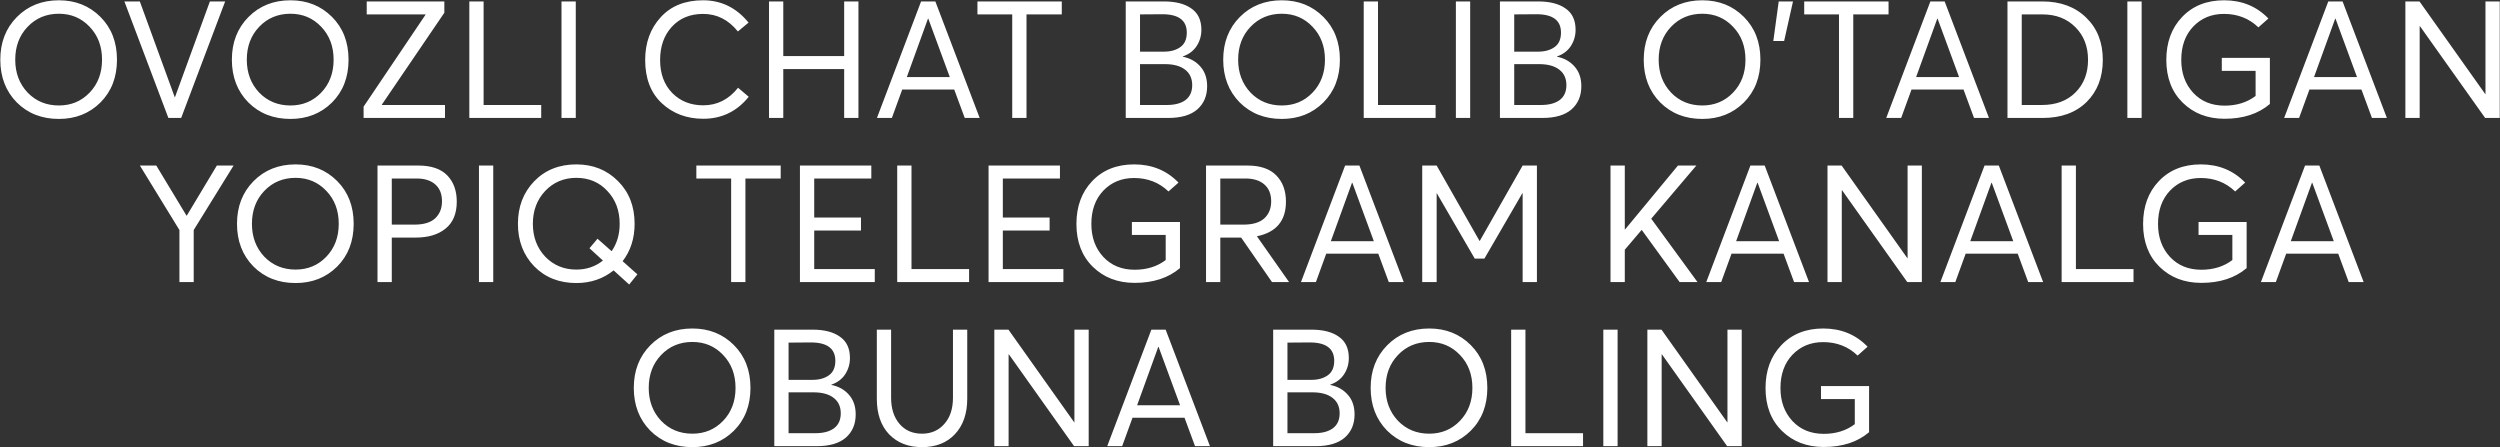 <?xml version="1.0" encoding="UTF-8"?> <svg xmlns="http://www.w3.org/2000/svg" width="1950" height="349" viewBox="0 0 1950 349" fill="none"><rect x="0" y="0" width="1950" height="349" fill="#333333" stroke="none"/><path d="M45.929 92.768C32.617 92.768 21.652 88.459 13.034 79.84C4.5 71.136 0.234 60.043 0.234 46.56C0.234 33.077 4.543 21.984 13.162 13.28C21.78 4.576 32.703 0.224 45.929 0.224C58.9 0.224 69.695 4.533 78.314 13.152C86.932 21.771 91.242 32.907 91.242 46.56C91.242 60.213 86.932 71.349 78.314 79.968C69.695 88.501 58.9 92.768 45.929 92.768ZM45.929 82.272C55.487 82.272 63.465 78.944 69.865 72.288C76.351 65.547 79.594 56.971 79.594 46.56C79.594 36.149 76.351 27.573 69.865 20.832C63.465 14.091 55.487 10.72 45.929 10.72C36.116 10.72 27.967 14.133 21.482 20.96C15.082 27.701 11.882 36.235 11.882 46.56C11.882 56.8 15.082 65.333 21.482 72.16C27.967 78.901 36.116 82.272 45.929 82.272ZM131.332 92L97.028 1.12H109.06L136.324 75.872H136.452L163.715 1.12H175.62L141.316 92H131.332ZM226.555 92.768C213.243 92.768 202.277 88.459 193.659 79.84C185.125 71.136 180.859 60.043 180.859 46.56C180.859 33.077 185.168 21.984 193.787 13.28C202.405 4.576 213.328 0.224 226.555 0.224C239.525 0.224 250.32 4.533 258.939 13.152C267.557 21.771 271.867 32.907 271.867 46.56C271.867 60.213 267.557 71.349 258.939 79.968C250.32 88.501 239.525 92.768 226.555 92.768ZM226.555 82.272C236.112 82.272 244.091 78.944 250.491 72.288C256.976 65.547 260.219 56.971 260.219 46.56C260.219 36.149 256.976 27.573 250.491 20.832C244.091 14.091 236.112 10.72 226.555 10.72C216.741 10.72 208.592 14.133 202.107 20.96C195.707 27.701 192.507 36.235 192.507 46.56C192.507 56.8 195.707 65.333 202.107 72.16C208.592 78.901 216.741 82.272 226.555 82.272ZM283.609 92V83.168L331.993 11.36L331.865 11.232H286.041V1.12H346.585V9.952L297.817 81.632L297.945 81.888H347.097V92H283.609ZM366.077 92V1.12H377.213V81.888H422.141V92H366.077ZM437.967 92V1.12H449.103V92H437.967ZM548.546 92.64C535.66 92.64 524.866 88.587 516.162 80.48C507.543 72.373 503.234 61.152 503.234 46.816C503.234 33.419 507.244 22.325 515.266 13.536C523.287 4.661 534.338 0.224 548.418 0.224C562.583 0.224 574.402 6.027 583.874 17.632L575.554 24.544C568.215 15.413 559.17 10.848 548.418 10.848C538.263 10.848 530.114 14.219 523.97 20.96C517.911 27.616 514.882 36.235 514.882 46.816C514.882 57.483 518.039 66.059 524.354 72.544C530.668 78.944 538.732 82.144 548.546 82.144C559.383 82.144 568.428 77.579 575.682 68.448L584.002 75.488C574.786 86.923 562.967 92.64 548.546 92.64ZM599.827 92V1.12H610.963V43.744H658.451V1.12H669.587V92H658.451V53.856H610.963V92H599.827ZM684.013 92L718.444 1.12H729.581L764.141 92H752.493L744.301 69.856H703.725L695.661 92H684.013ZM707.309 60.128H740.845L724.077 14.56H723.821L707.309 60.128ZM789.539 92V11.232H762.403V1.12H828.195V11.232H800.675V92H789.539ZM878.077 92V1.12H907.773C916.989 1.12 924.157 2.955 929.277 6.624C934.482 10.208 937.085 15.755 937.085 23.264C937.085 27.872 935.847 32.096 933.373 35.936C930.898 39.691 927.314 42.379 922.621 44V44.256C928.253 45.365 932.818 47.925 936.317 51.936C939.815 55.861 941.565 60.981 941.565 67.296C941.565 74.805 939.005 80.821 933.885 85.344C928.765 89.781 921.213 92 911.229 92H878.077ZM889.213 40.288H907.901C913.106 40.288 917.373 39.093 920.701 36.704C924.029 34.315 925.693 30.56 925.693 25.44C925.693 15.883 919.335 11.104 906.621 11.104L889.213 11.232V40.288ZM889.213 81.888H910.205C916.349 81.888 921.17 80.608 924.669 78.048C928.167 75.403 929.917 71.52 929.917 66.4C929.917 61.195 928.082 57.184 924.413 54.368C920.743 51.467 915.453 50.016 908.541 50.016H889.213V81.888ZM999.805 92.768C986.493 92.768 975.527 88.459 966.909 79.84C958.375 71.136 954.109 60.043 954.109 46.56C954.109 33.077 958.418 21.984 967.037 13.28C975.655 4.576 986.578 0.224 999.805 0.224C1012.78 0.224 1023.57 4.533 1032.19 13.152C1040.81 21.771 1045.12 32.907 1045.12 46.56C1045.12 60.213 1040.81 71.349 1032.19 79.968C1023.57 88.501 1012.78 92.768 999.805 92.768ZM999.805 82.272C1009.36 82.272 1017.34 78.944 1023.74 72.288C1030.23 65.547 1033.47 56.971 1033.47 46.56C1033.47 36.149 1030.23 27.573 1023.74 20.832C1017.34 14.091 1009.36 10.72 999.805 10.72C989.991 10.72 981.842 14.133 975.357 20.96C968.957 27.701 965.757 36.235 965.757 46.56C965.757 56.8 968.957 65.333 975.357 72.16C981.842 78.901 989.991 82.272 999.805 82.272ZM1063.7 92V1.12H1074.84V81.888H1119.77V92H1063.7ZM1135.59 92V1.12H1146.73V92H1135.59ZM1169.95 92V1.12H1199.65C1208.86 1.12 1216.03 2.955 1221.15 6.624C1226.36 10.208 1228.96 15.755 1228.96 23.264C1228.96 27.872 1227.72 32.096 1225.25 35.936C1222.77 39.691 1219.19 42.379 1214.5 44V44.256C1220.13 45.365 1224.69 47.925 1228.19 51.936C1231.69 55.861 1233.44 60.981 1233.44 67.296C1233.44 74.805 1230.88 80.821 1225.76 85.344C1220.64 89.781 1213.09 92 1203.1 92H1169.95ZM1181.09 40.288H1199.78C1204.98 40.288 1209.25 39.093 1212.58 36.704C1215.9 34.315 1217.57 30.56 1217.57 25.44C1217.57 15.883 1211.21 11.104 1198.5 11.104L1181.09 11.232V40.288ZM1181.09 81.888H1202.08C1208.22 81.888 1213.04 80.608 1216.54 78.048C1220.04 75.403 1221.79 71.52 1221.79 66.4C1221.79 61.195 1219.96 57.184 1216.29 54.368C1212.62 51.467 1207.33 50.016 1200.42 50.016H1181.09V81.888ZM1327.8 92.768C1314.49 92.768 1303.53 88.459 1294.91 79.84C1286.38 71.136 1282.11 60.043 1282.11 46.56C1282.11 33.077 1286.42 21.984 1295.04 13.28C1303.66 4.576 1314.58 0.224 1327.8 0.224C1340.78 0.224 1351.57 4.533 1360.19 13.152C1368.81 21.771 1373.12 32.907 1373.12 46.56C1373.12 60.213 1368.81 71.349 1360.19 79.968C1351.57 88.501 1340.78 92.768 1327.8 92.768ZM1327.8 82.272C1337.36 82.272 1345.34 78.944 1351.74 72.288C1358.23 65.547 1361.47 56.971 1361.47 46.56C1361.47 36.149 1358.23 27.573 1351.74 20.832C1345.34 14.091 1337.36 10.72 1327.8 10.72C1317.99 10.72 1309.84 14.133 1303.36 20.96C1296.96 27.701 1293.76 36.235 1293.76 46.56C1293.76 56.8 1296.96 65.333 1303.36 72.16C1309.84 78.901 1317.99 82.272 1327.8 82.272ZM1383.18 31.968L1387.4 1.12H1398.54L1391.62 31.968H1383.18ZM1434.41 92V11.232H1407.28V1.12H1473.07V11.232H1445.55V92H1434.41ZM1471.26 92L1505.69 1.12H1516.83L1551.39 92H1539.74L1531.55 69.856H1490.97L1482.91 92H1471.26ZM1494.56 60.128H1528.09L1511.33 14.56H1511.07L1494.56 60.128ZM1565.83 92V1.12H1592.96C1607.21 1.12 1618.65 5.344 1627.27 13.792C1635.89 22.155 1640.19 33.12 1640.19 46.688C1640.19 60.256 1635.97 71.221 1627.52 79.584C1619.07 87.861 1607.68 92 1593.35 92H1565.83ZM1576.96 81.888H1592.71C1603.63 81.888 1612.33 78.645 1618.82 72.16C1625.39 65.589 1628.67 57.099 1628.67 46.688C1628.67 36.277 1625.39 27.787 1618.82 21.216C1612.25 14.56 1603.67 11.232 1593.09 11.232H1576.96V81.888ZM1659.34 92V1.12H1670.48V92H1659.34ZM1735.17 92.64C1721.95 92.64 1711.07 88.459 1702.53 80.096C1694 71.733 1689.73 60.597 1689.73 46.688C1689.73 33.035 1693.83 21.899 1702.02 13.28C1710.3 4.576 1721.22 0.224 1734.79 0.224C1748.7 0.224 1760.22 4.96 1769.35 14.432L1761.54 21.344C1754.29 14.347 1745.33 10.848 1734.66 10.848C1725.02 10.848 1717.04 14.133 1710.73 20.704C1704.5 27.275 1701.38 35.936 1701.38 46.688C1701.38 57.099 1704.5 65.675 1710.73 72.416C1716.95 79.072 1725.1 82.4 1735.17 82.4C1744.65 82.4 1752.71 79.883 1759.37 74.848V55.264H1733V45.152H1770.5V81.12C1761.46 88.8 1749.68 92.64 1735.17 92.64ZM1781.64 92L1816.07 1.12H1827.21L1861.77 92H1850.12L1841.93 69.856H1801.35L1793.29 92H1781.64ZM1804.93 60.128H1838.47L1821.7 14.56H1821.45L1804.93 60.128ZM1876.2 92V1.12H1887.21L1938.54 73.44H1938.67V1.12H1949.8V92H1938.41L1887.59 20.448H1887.34V92H1876.2ZM139.956 220V179.424L109.108 129.12H121.908L145.46 168.16H145.716L169.14 129.12H182.196L151.092 179.424V220H139.956ZM230.555 220.768C217.243 220.768 206.277 216.459 197.659 207.84C189.125 199.136 184.859 188.043 184.859 174.56C184.859 161.077 189.168 149.984 197.787 141.28C206.405 132.576 217.328 128.224 230.555 128.224C243.525 128.224 254.32 132.533 262.939 141.152C271.557 149.771 275.867 160.907 275.867 174.56C275.867 188.213 271.557 199.349 262.939 207.968C254.32 216.501 243.525 220.768 230.555 220.768ZM230.555 210.272C240.112 210.272 248.091 206.944 254.491 200.288C260.976 193.547 264.219 184.971 264.219 174.56C264.219 164.149 260.976 155.573 254.491 148.832C248.091 142.091 240.112 138.72 230.555 138.72C220.741 138.72 212.592 142.133 206.107 148.96C199.707 155.701 196.507 164.235 196.507 174.56C196.507 184.8 199.707 193.333 206.107 200.16C212.592 206.901 220.741 210.272 230.555 210.272ZM294.452 220V129.12H326.196C336.35 129.12 343.902 131.68 348.852 136.8C353.801 141.92 356.276 148.747 356.276 157.28C356.276 166.581 353.374 173.579 347.572 178.272C341.854 182.965 334.089 185.312 324.276 185.312H305.588V220H294.452ZM305.588 175.2H323.252C330.505 175.2 335.881 173.579 339.38 170.336C342.964 167.008 344.756 162.571 344.756 157.024C344.756 151.307 343.006 146.912 339.508 143.84C336.009 140.768 331.188 139.232 325.044 139.232H305.588V175.2ZM373.592 220V129.12H384.728V220H373.592ZM497.168 213.984L490.768 221.92L478.608 210.912C470.416 217.483 460.73 220.768 449.552 220.768C436.154 220.768 425.189 216.416 416.656 207.712C408.208 198.923 403.984 187.872 403.984 174.56C403.984 161.248 408.208 150.197 416.656 141.408C425.189 132.619 436.154 128.224 449.552 128.224C462.522 128.224 473.317 132.533 481.936 141.152C490.64 149.771 494.992 160.907 494.992 174.56C494.992 185.909 491.877 195.637 485.648 203.744L497.168 213.984ZM425.232 148.96C418.832 155.787 415.632 164.32 415.632 174.56C415.632 184.8 418.832 193.333 425.232 200.16C431.717 206.901 439.824 210.272 449.552 210.272C457.488 210.272 464.4 207.925 470.288 203.232L459.792 193.632L466.064 186.208L477.072 195.936C481.253 189.877 483.344 182.752 483.344 174.56C483.344 164.235 480.144 155.701 473.744 148.96C467.429 142.133 459.365 138.72 449.552 138.72C439.824 138.72 431.717 142.133 425.232 148.96ZM570.289 220V139.232H543.153V129.12H608.945V139.232H581.425V220H570.289ZM623.952 220V129.12H679.632V139.232H635.088V169.696H671.568V179.808H635.088V209.888H682.32V220H623.952ZM699.827 220V129.12H710.963V209.888H755.891V220H699.827ZM771.077 220V129.12H826.757V139.232H782.213V169.696H818.693V179.808H782.213V209.888H829.445V220H771.077ZM885.049 220.64C871.822 220.64 860.942 216.459 852.409 208.096C843.875 199.733 839.609 188.597 839.609 174.688C839.609 161.035 843.705 149.899 851.897 141.28C860.174 132.576 871.097 128.224 884.665 128.224C898.574 128.224 910.094 132.96 919.225 142.432L911.417 149.344C904.163 142.347 895.203 138.848 884.537 138.848C874.894 138.848 866.915 142.133 860.601 148.704C854.371 155.275 851.257 163.936 851.257 174.688C851.257 185.099 854.371 193.675 860.601 200.416C866.83 207.072 874.979 210.4 885.049 210.4C894.521 210.4 902.585 207.883 909.241 202.848V183.264H882.873V173.152H920.377V209.12C911.331 216.8 899.555 220.64 885.049 220.64ZM940.702 220V129.12H972.958C983.027 129.12 990.536 131.68 995.486 136.8C1000.52 141.92 1003.04 148.747 1003.04 157.28C1003.04 172.213 995.486 181.216 980.382 184.288L1005.47 220H992.158L968.094 185.312H951.838V220H940.702ZM951.838 175.2H969.886C977.139 175.2 982.558 173.579 986.142 170.336C989.726 167.008 991.518 162.571 991.518 157.024C991.518 151.307 989.726 146.912 986.142 143.84C982.643 140.768 977.736 139.232 971.422 139.232H951.838V175.2ZM1014.76 220L1049.19 129.12H1060.33L1094.89 220H1083.24L1075.05 197.856H1034.47L1026.41 220H1014.76ZM1038.06 188.128H1071.59L1054.83 142.56H1054.57L1038.06 188.128ZM1109.33 220V129.12H1120.59L1154 187.872H1154.25L1187.66 129.12H1198.8V220H1187.66V150.752H1187.41L1157.84 201.696H1150.29L1120.72 150.752H1120.59V220H1109.33ZM1256.2 220V129.12H1267.34V178.912H1267.59L1308.81 129.12H1323.15L1287.95 170.592L1324.04 220H1310.09L1280.52 179.296L1267.34 194.784V220H1256.2ZM1330.89 220L1365.32 129.12H1376.46L1411.02 220H1399.37L1391.18 197.856H1350.6L1342.54 220H1330.89ZM1354.18 188.128H1387.72L1370.95 142.56H1370.7L1354.18 188.128ZM1425.45 220V129.12H1436.46L1487.79 201.44H1487.92V129.12H1499.05V220H1487.66L1436.84 148.448H1436.59V220H1425.45ZM1513.51 220L1547.94 129.12H1559.08L1593.64 220H1581.99L1573.8 197.856H1533.22L1525.16 220H1513.51ZM1536.81 188.128H1570.34L1553.58 142.56H1553.32L1536.81 188.128ZM1608.08 220V129.12H1619.21V209.888H1664.14V220H1608.08ZM1717.05 220.64C1703.82 220.64 1692.94 216.459 1684.41 208.096C1675.88 199.733 1671.61 188.597 1671.61 174.688C1671.61 161.035 1675.7 149.899 1683.9 141.28C1692.17 132.576 1703.1 128.224 1716.66 128.224C1730.57 128.224 1742.09 132.96 1751.22 142.432L1743.42 149.344C1736.16 142.347 1727.2 138.848 1716.54 138.848C1706.89 138.848 1698.92 142.133 1692.6 148.704C1686.37 155.275 1683.26 163.936 1683.26 174.688C1683.26 185.099 1686.37 193.675 1692.6 200.416C1698.83 207.072 1706.98 210.4 1717.05 210.4C1726.52 210.4 1734.58 207.883 1741.24 202.848V183.264H1714.87V173.152H1752.38V209.12C1743.33 216.8 1731.56 220.64 1717.05 220.64ZM1763.51 220L1797.94 129.12H1809.08L1843.64 220H1831.99L1823.8 197.856H1783.22L1775.16 220H1763.51ZM1786.81 188.128H1820.34L1803.58 142.56H1803.32L1786.81 188.128ZM540.055 348.768C526.743 348.768 515.777 344.459 507.159 335.84C498.625 327.136 494.359 316.043 494.359 302.56C494.359 289.077 498.668 277.984 507.287 269.28C515.905 260.576 526.828 256.224 540.055 256.224C553.025 256.224 563.82 260.533 572.439 269.152C581.057 277.771 585.367 288.907 585.367 302.56C585.367 316.213 581.057 327.349 572.439 335.968C563.82 344.501 553.025 348.768 540.055 348.768ZM540.055 338.272C549.612 338.272 557.591 334.944 563.991 328.288C570.476 321.547 573.719 312.971 573.719 302.56C573.719 292.149 570.476 283.573 563.991 276.832C557.591 270.091 549.612 266.72 540.055 266.72C530.241 266.72 522.092 270.133 515.607 276.96C509.207 283.701 506.007 292.235 506.007 302.56C506.007 312.8 509.207 321.333 515.607 328.16C522.092 334.901 530.241 338.272 540.055 338.272ZM603.952 348V257.12H633.648C642.864 257.12 650.032 258.955 655.152 262.624C660.357 266.208 662.96 271.755 662.96 279.264C662.96 283.872 661.722 288.096 659.248 291.936C656.773 295.691 653.189 298.379 648.496 300V300.256C654.128 301.365 658.693 303.925 662.192 307.936C665.69 311.861 667.44 316.981 667.44 323.296C667.44 330.805 664.88 336.821 659.76 341.344C654.64 345.781 647.088 348 637.104 348H603.952ZM615.088 296.288H633.776C638.981 296.288 643.248 295.093 646.576 292.704C649.904 290.315 651.568 286.56 651.568 281.44C651.568 271.883 645.21 267.104 632.496 267.104L615.088 267.232V296.288ZM615.088 337.888H636.08C642.224 337.888 647.045 336.608 650.544 334.048C654.042 331.403 655.792 327.52 655.792 322.4C655.792 317.195 653.957 313.184 650.288 310.368C646.618 307.467 641.328 306.016 634.416 306.016H615.088V337.888ZM719.122 348.768C708.54 348.768 700.007 345.44 693.522 338.784C687.122 332.043 683.922 322.784 683.922 311.008V257.12H695.058V310.24C695.058 318.688 697.234 325.472 701.586 330.592C705.938 335.712 711.783 338.272 719.122 338.272C726.29 338.272 732.092 335.755 736.53 330.72C741.052 325.685 743.314 318.859 743.314 310.24V257.12H754.45V311.008C754.45 322.613 751.25 331.829 744.85 338.656C738.535 345.397 729.959 348.768 719.122 348.768ZM775.577 348V257.12H786.585L837.913 329.44H838.041V257.12H849.177V348H837.785L786.969 276.448H786.713V348H775.577ZM863.638 348L898.069 257.12H909.206L943.766 348H932.118L923.926 325.856H883.35L875.286 348H863.638ZM886.934 316.128H920.47L903.702 270.56H903.446L886.934 316.128ZM993.077 348V257.12H1022.77C1031.99 257.12 1039.16 258.955 1044.28 262.624C1049.48 266.208 1052.08 271.755 1052.08 279.264C1052.08 283.872 1050.85 288.096 1048.37 291.936C1045.9 295.691 1042.31 298.379 1037.62 300V300.256C1043.25 301.365 1047.82 303.925 1051.32 307.936C1054.82 311.861 1056.56 316.981 1056.56 323.296C1056.56 330.805 1054 336.821 1048.88 341.344C1043.76 345.781 1036.21 348 1026.23 348H993.077ZM1004.21 296.288H1022.9C1028.11 296.288 1032.37 295.093 1035.7 292.704C1039.03 290.315 1040.69 286.56 1040.69 281.44C1040.69 271.883 1034.34 267.104 1021.62 267.104L1004.21 267.232V296.288ZM1004.21 337.888H1025.2C1031.35 337.888 1036.17 336.608 1039.67 334.048C1043.17 331.403 1044.92 327.52 1044.92 322.4C1044.92 317.195 1043.08 313.184 1039.41 310.368C1035.74 307.467 1030.45 306.016 1023.54 306.016H1004.21V337.888ZM1114.8 348.768C1101.49 348.768 1090.53 344.459 1081.91 335.84C1073.38 327.136 1069.11 316.043 1069.11 302.56C1069.11 289.077 1073.42 277.984 1082.04 269.28C1090.66 260.576 1101.58 256.224 1114.8 256.224C1127.78 256.224 1138.57 260.533 1147.19 269.152C1155.81 277.771 1160.12 288.907 1160.12 302.56C1160.12 316.213 1155.81 327.349 1147.19 335.968C1138.57 344.501 1127.78 348.768 1114.8 348.768ZM1114.8 338.272C1124.36 338.272 1132.34 334.944 1138.74 328.288C1145.23 321.547 1148.47 312.971 1148.47 302.56C1148.47 292.149 1145.23 283.573 1138.74 276.832C1132.34 270.091 1124.36 266.72 1114.8 266.72C1104.99 266.72 1096.84 270.133 1090.36 276.96C1083.96 283.701 1080.76 292.235 1080.76 302.56C1080.76 312.8 1083.96 321.333 1090.36 328.16C1096.84 334.901 1104.99 338.272 1114.8 338.272ZM1178.7 348V257.12H1189.84V337.888H1234.77V348H1178.7ZM1250.59 348V257.12H1261.73V348H1250.59ZM1284.95 348V257.12H1295.96L1347.29 329.44H1347.42V257.12H1358.55V348H1347.16L1296.34 276.448H1296.09V348H1284.95ZM1422.55 348.64C1409.32 348.64 1398.44 344.459 1389.91 336.096C1381.38 327.733 1377.11 316.597 1377.11 302.688C1377.11 289.035 1381.2 277.899 1389.4 269.28C1397.67 260.576 1408.6 256.224 1422.16 256.224C1436.07 256.224 1447.59 260.96 1456.72 270.432L1448.92 277.344C1441.66 270.347 1432.7 266.848 1422.04 266.848C1412.39 266.848 1404.42 270.133 1398.1 276.704C1391.87 283.275 1388.76 291.936 1388.76 302.688C1388.76 313.099 1391.87 321.675 1398.1 328.416C1404.33 335.072 1412.48 338.4 1422.55 338.4C1432.02 338.4 1440.08 335.883 1446.74 330.848V311.264H1420.37V301.152H1457.88V337.12C1448.83 344.8 1437.06 348.64 1422.55 348.64Z" fill="white"></path></svg> 